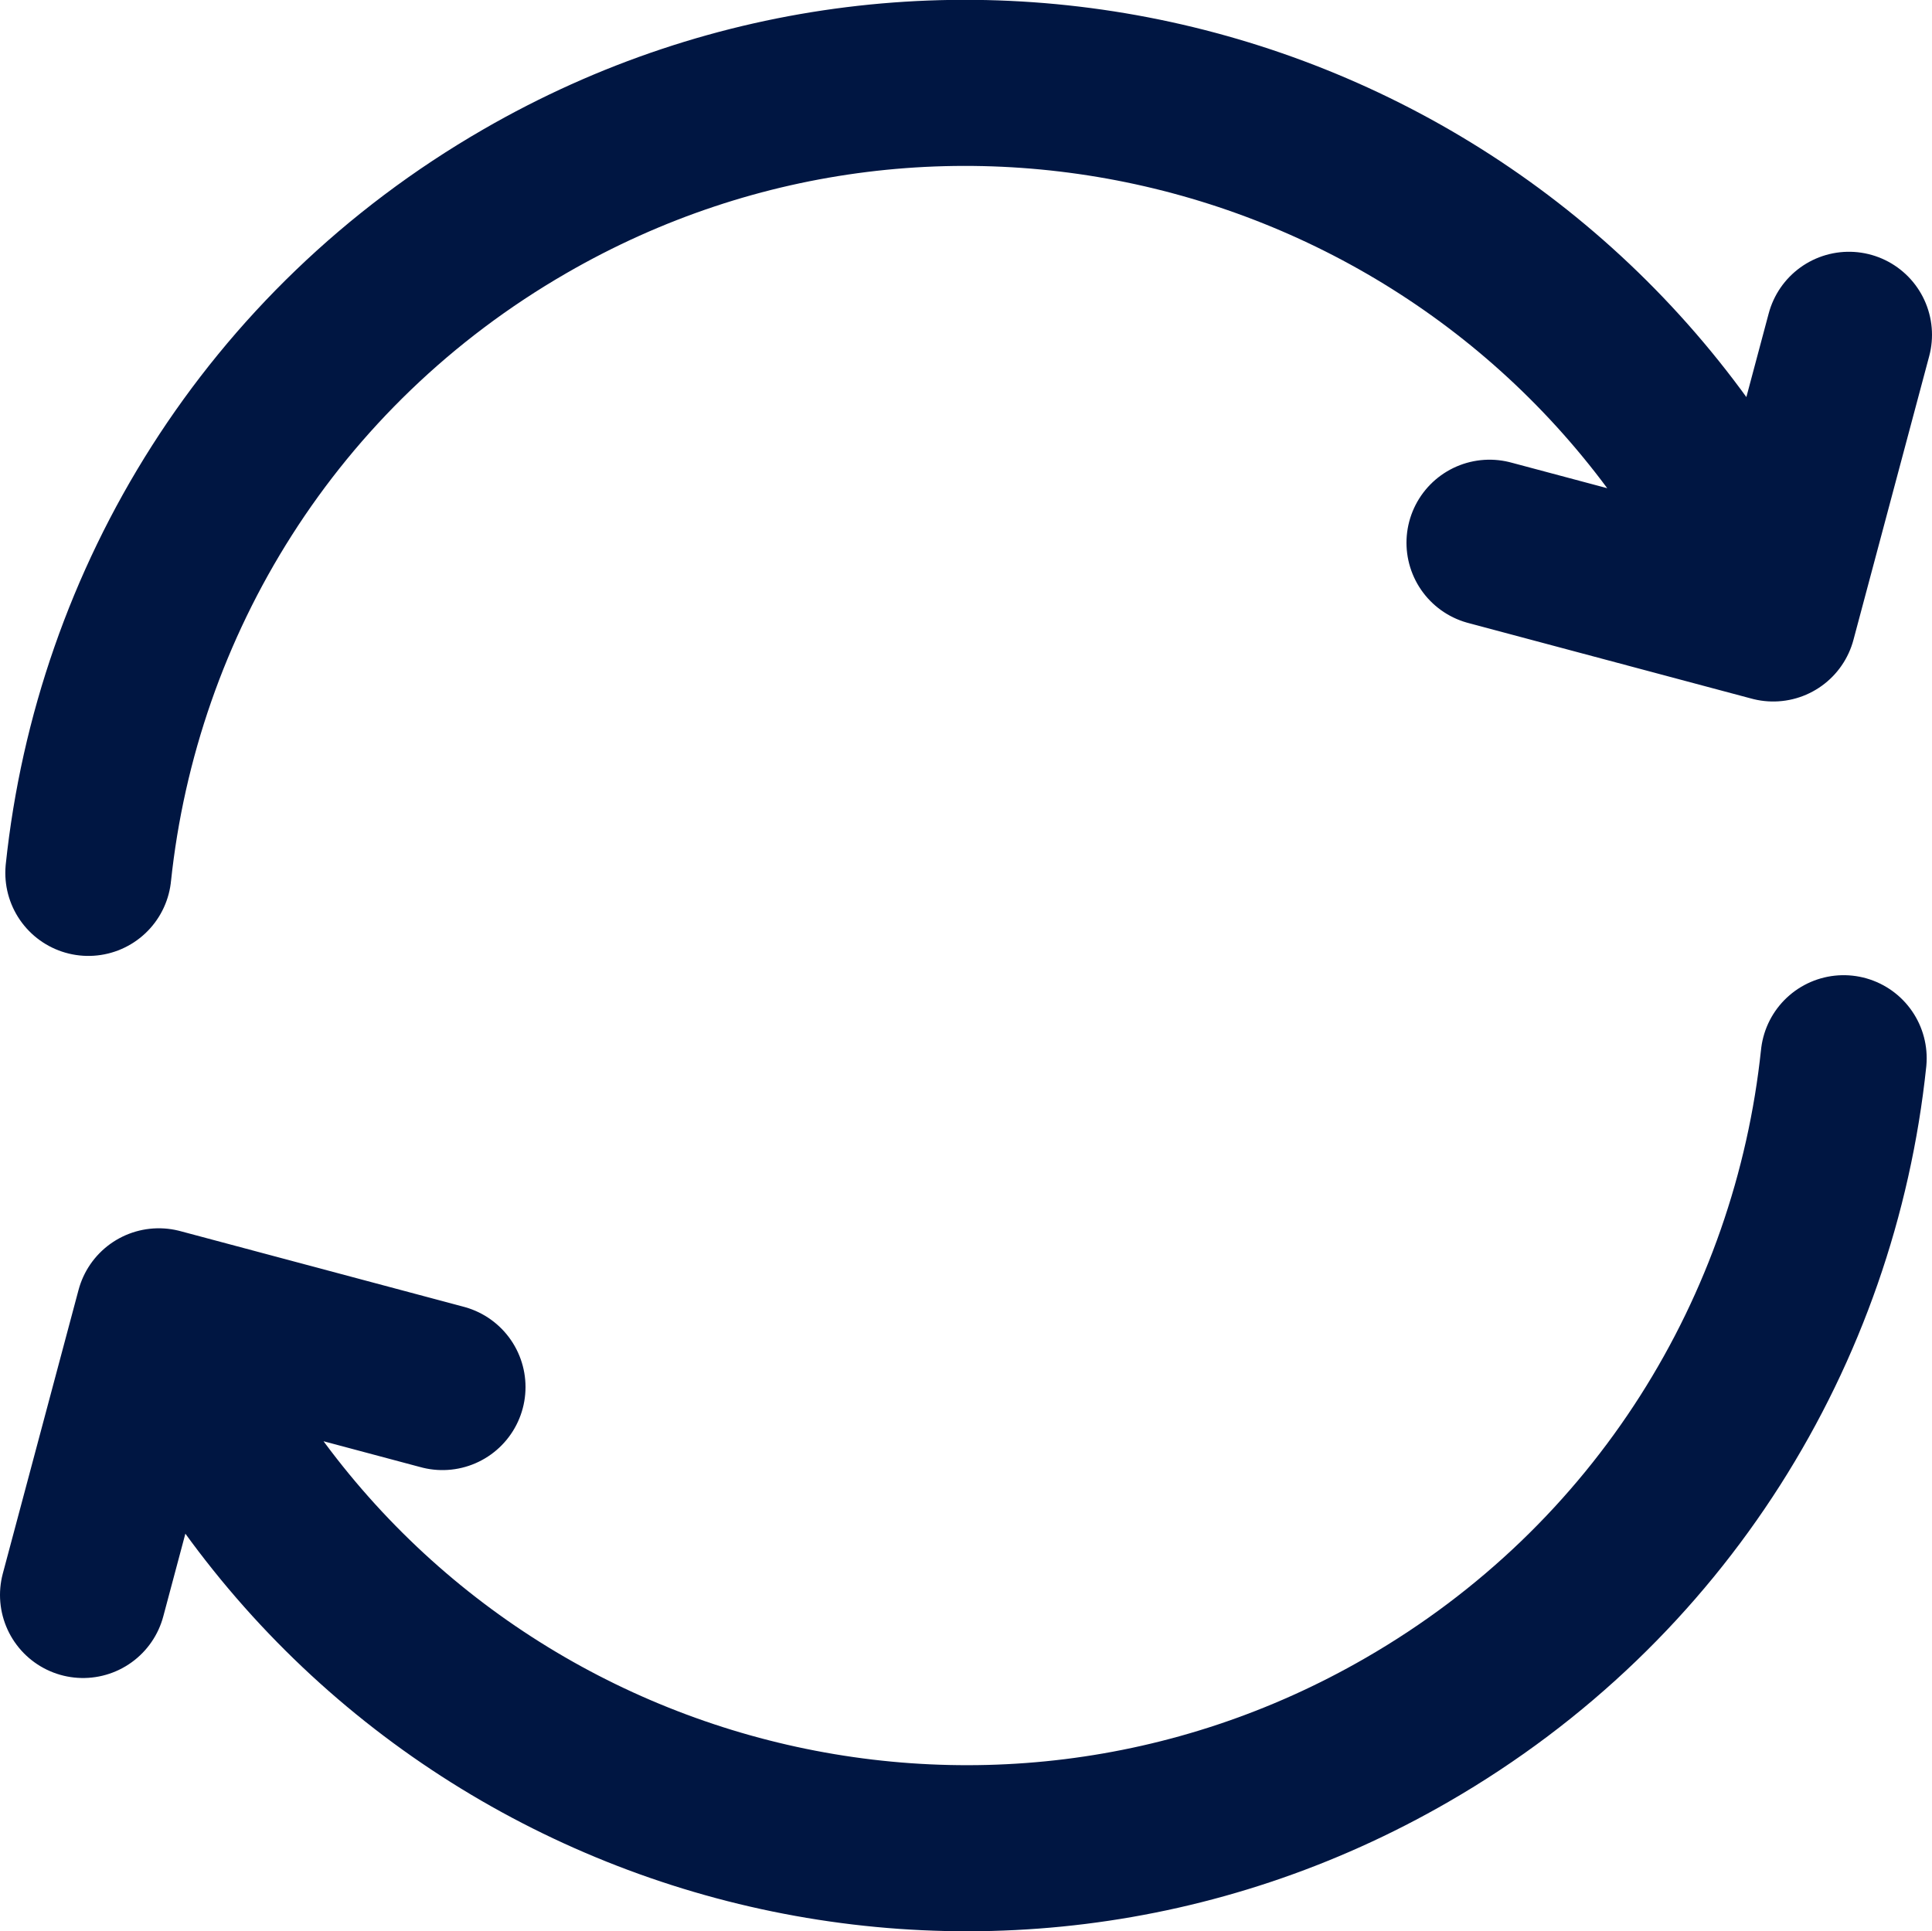 <?xml version="1.0" encoding="UTF-8"?><svg id="Laag_2" xmlns="http://www.w3.org/2000/svg" viewBox="0 0 29.08 29.07"><defs><style>.cls-1{fill:none;stroke:#001642;stroke-linecap:round;stroke-linejoin:round;stroke-width:2.5px;}</style></defs><g id="Laag_1-2"><path class="cls-1" d="m27.75,15.93c-.43,4.08-2.74,7.9-6.57,10.11-6.35,3.67-14.47,1.49-18.14-4.86l-.39-.68m-1.32-7.36c.43-4.08,2.74-7.9,6.57-10.11,6.35-3.67,14.47-1.49,18.14,4.86l.39.68M1.25,24.01l1.14-4.27,4.27,1.14m15.76-12.71l4.27,1.14,1.14-4.27"/></g></svg>
